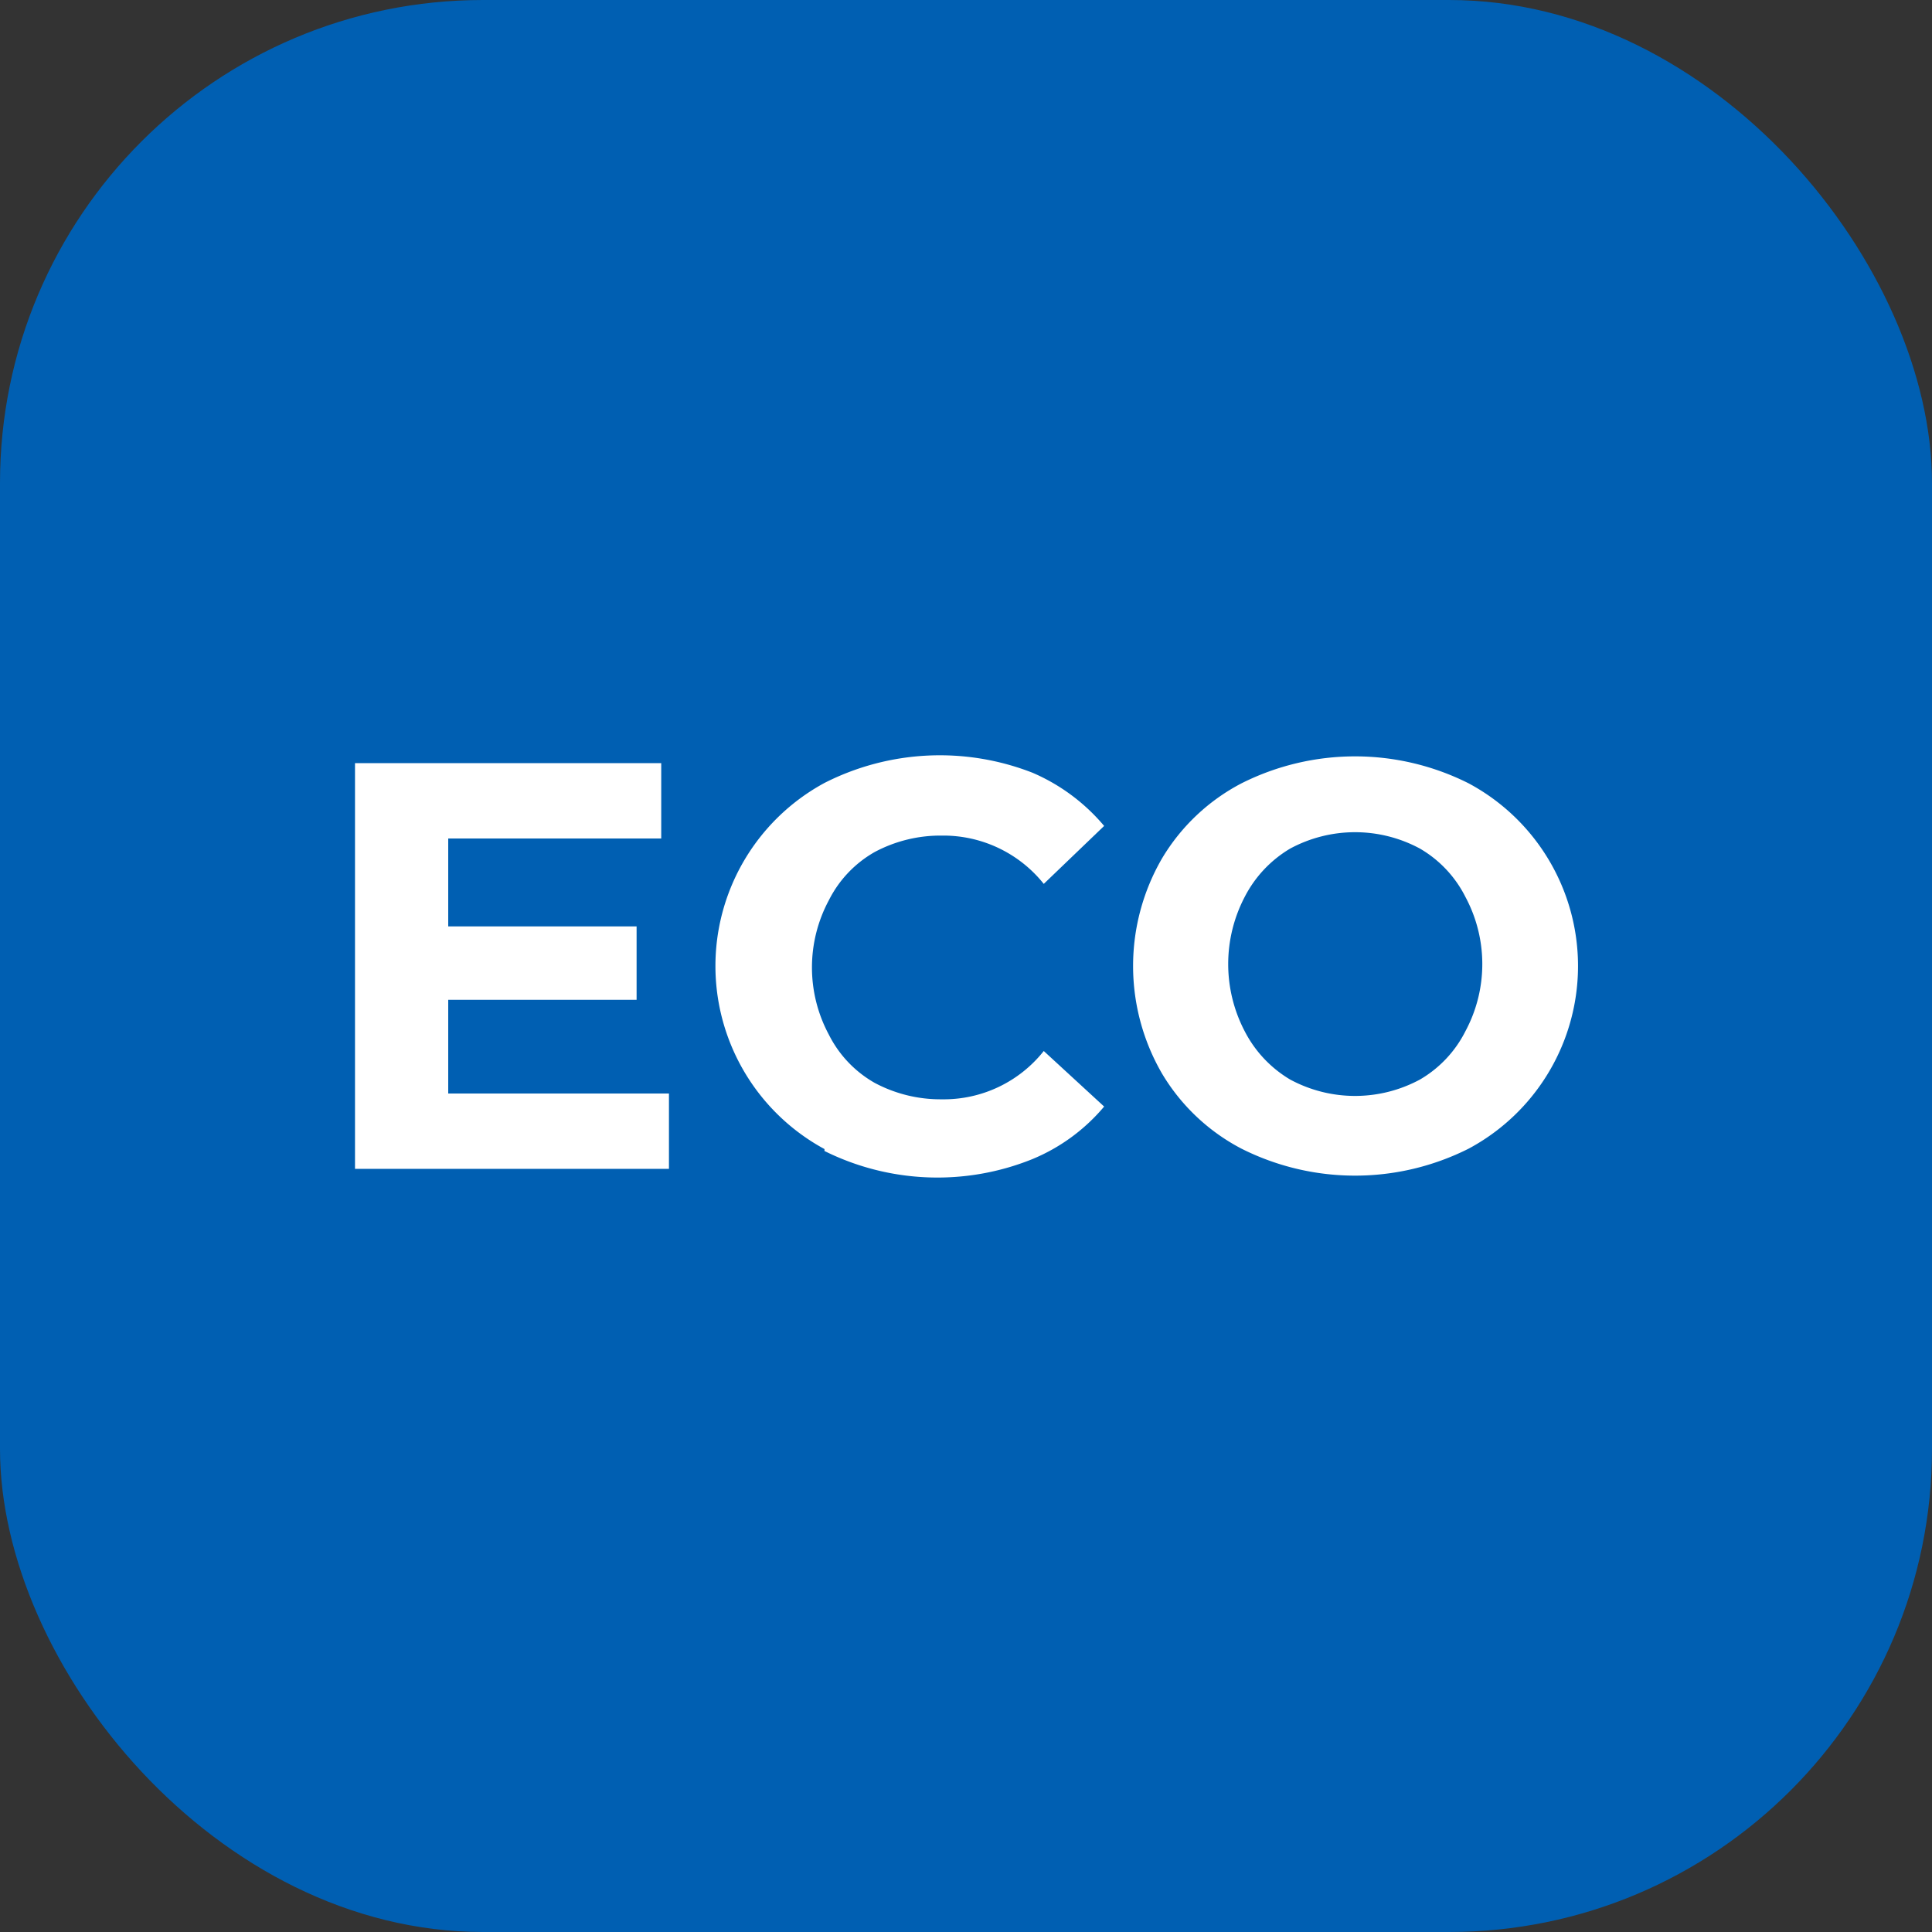 <svg xmlns="http://www.w3.org/2000/svg" viewBox="0 0 40 40"><rect x="0" y="0" width="40" height="40" fill="#333333" stroke="none"/><defs><style>.cls-1{fill:#005fb2;}.cls-2{fill:#fff;}</style></defs><g id="Слой_2" data-name="Слой 2"><g id="Слой_1-2" data-name="Слой 1"><g id="ECO-режим"><rect class="cls-1" width="40" height="40" rx="10"/><path class="cls-2" d="M13.85,22.64V24.2H7.35V15.8h6.34v1.56H9.28v1.82h3.9V20.7H9.28v1.94Z"/><path class="cls-2" d="M17.07,23.79a4.31,4.31,0,0,1,0-7.58A5.27,5.27,0,0,1,21.38,16a4,4,0,0,1,1.48,1.1L21.61,18.3a2.66,2.66,0,0,0-2.11-1,2.89,2.89,0,0,0-1.39.34,2.37,2.37,0,0,0-.95,1,2.94,2.94,0,0,0,0,2.78,2.37,2.37,0,0,0,.95,1,2.89,2.89,0,0,0,1.39.34,2.64,2.64,0,0,0,2.11-1l1.25,1.15A3.87,3.87,0,0,1,21.37,24a5.25,5.25,0,0,1-4.3-.17Z"/><path class="cls-2" d="M25.7,23.78a4.15,4.15,0,0,1-1.64-1.55,4.44,4.44,0,0,1,0-4.46,4.15,4.15,0,0,1,1.64-1.55,5.23,5.23,0,0,1,4.71,0,4.29,4.29,0,0,1,0,7.56,5.23,5.23,0,0,1-4.71,0Zm3.7-1.43a2.41,2.41,0,0,0,.94-1,2.94,2.94,0,0,0,0-2.78,2.41,2.41,0,0,0-.94-1,2.83,2.83,0,0,0-2.69,0,2.48,2.48,0,0,0-.94,1,3,3,0,0,0,0,2.78,2.48,2.48,0,0,0,.94,1,2.83,2.83,0,0,0,2.69,0Z"/></g></g></g></svg>